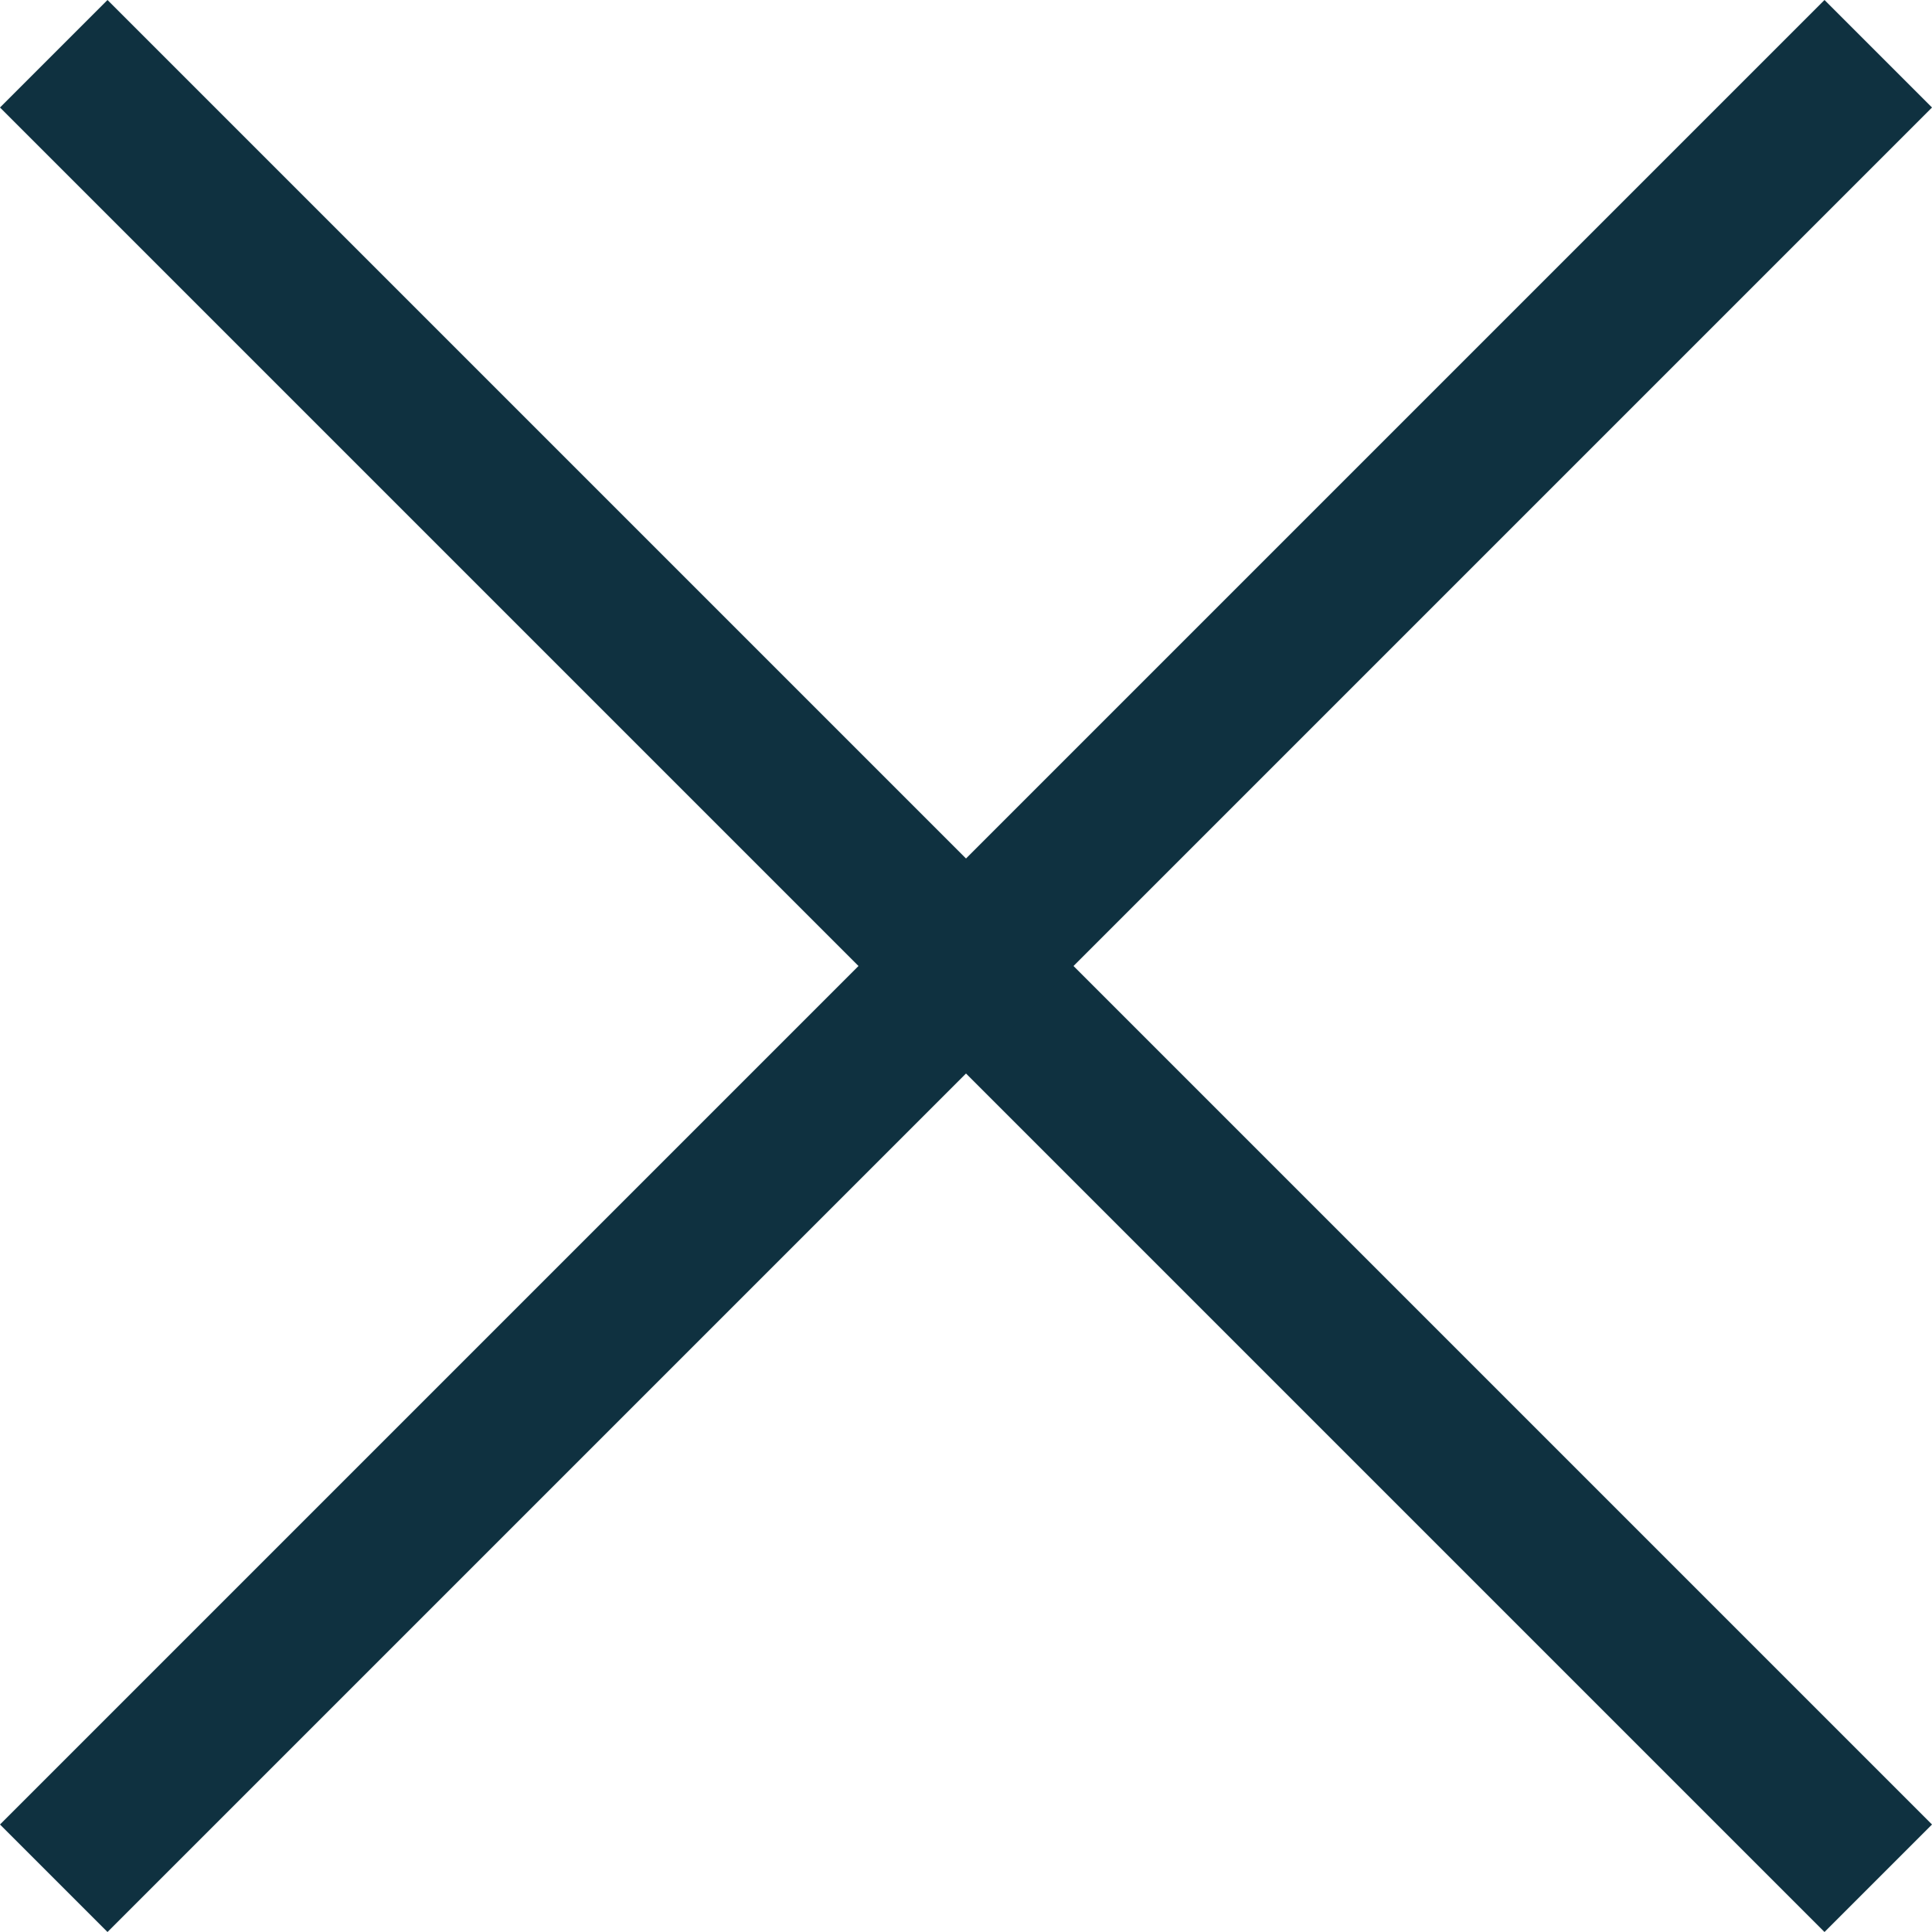 <svg xmlns="http://www.w3.org/2000/svg" width="25.414" height="25.414" viewBox="0 0 25.414 25.414">
  <g id="Group_538" data-name="Group 538" transform="translate(-312.793 -75.793)">
    <line id="Line_17" data-name="Line 17" x2="24" y2="24" transform="translate(313.5 76.5)" fill="none" stroke="#0f3140" stroke-width="2"/>
    <line id="Line_18" data-name="Line 18" y1="24" x2="24" transform="translate(313.5 76.5)" fill="none" stroke="#0f3140" stroke-width="2"/>
  </g>
</svg>
